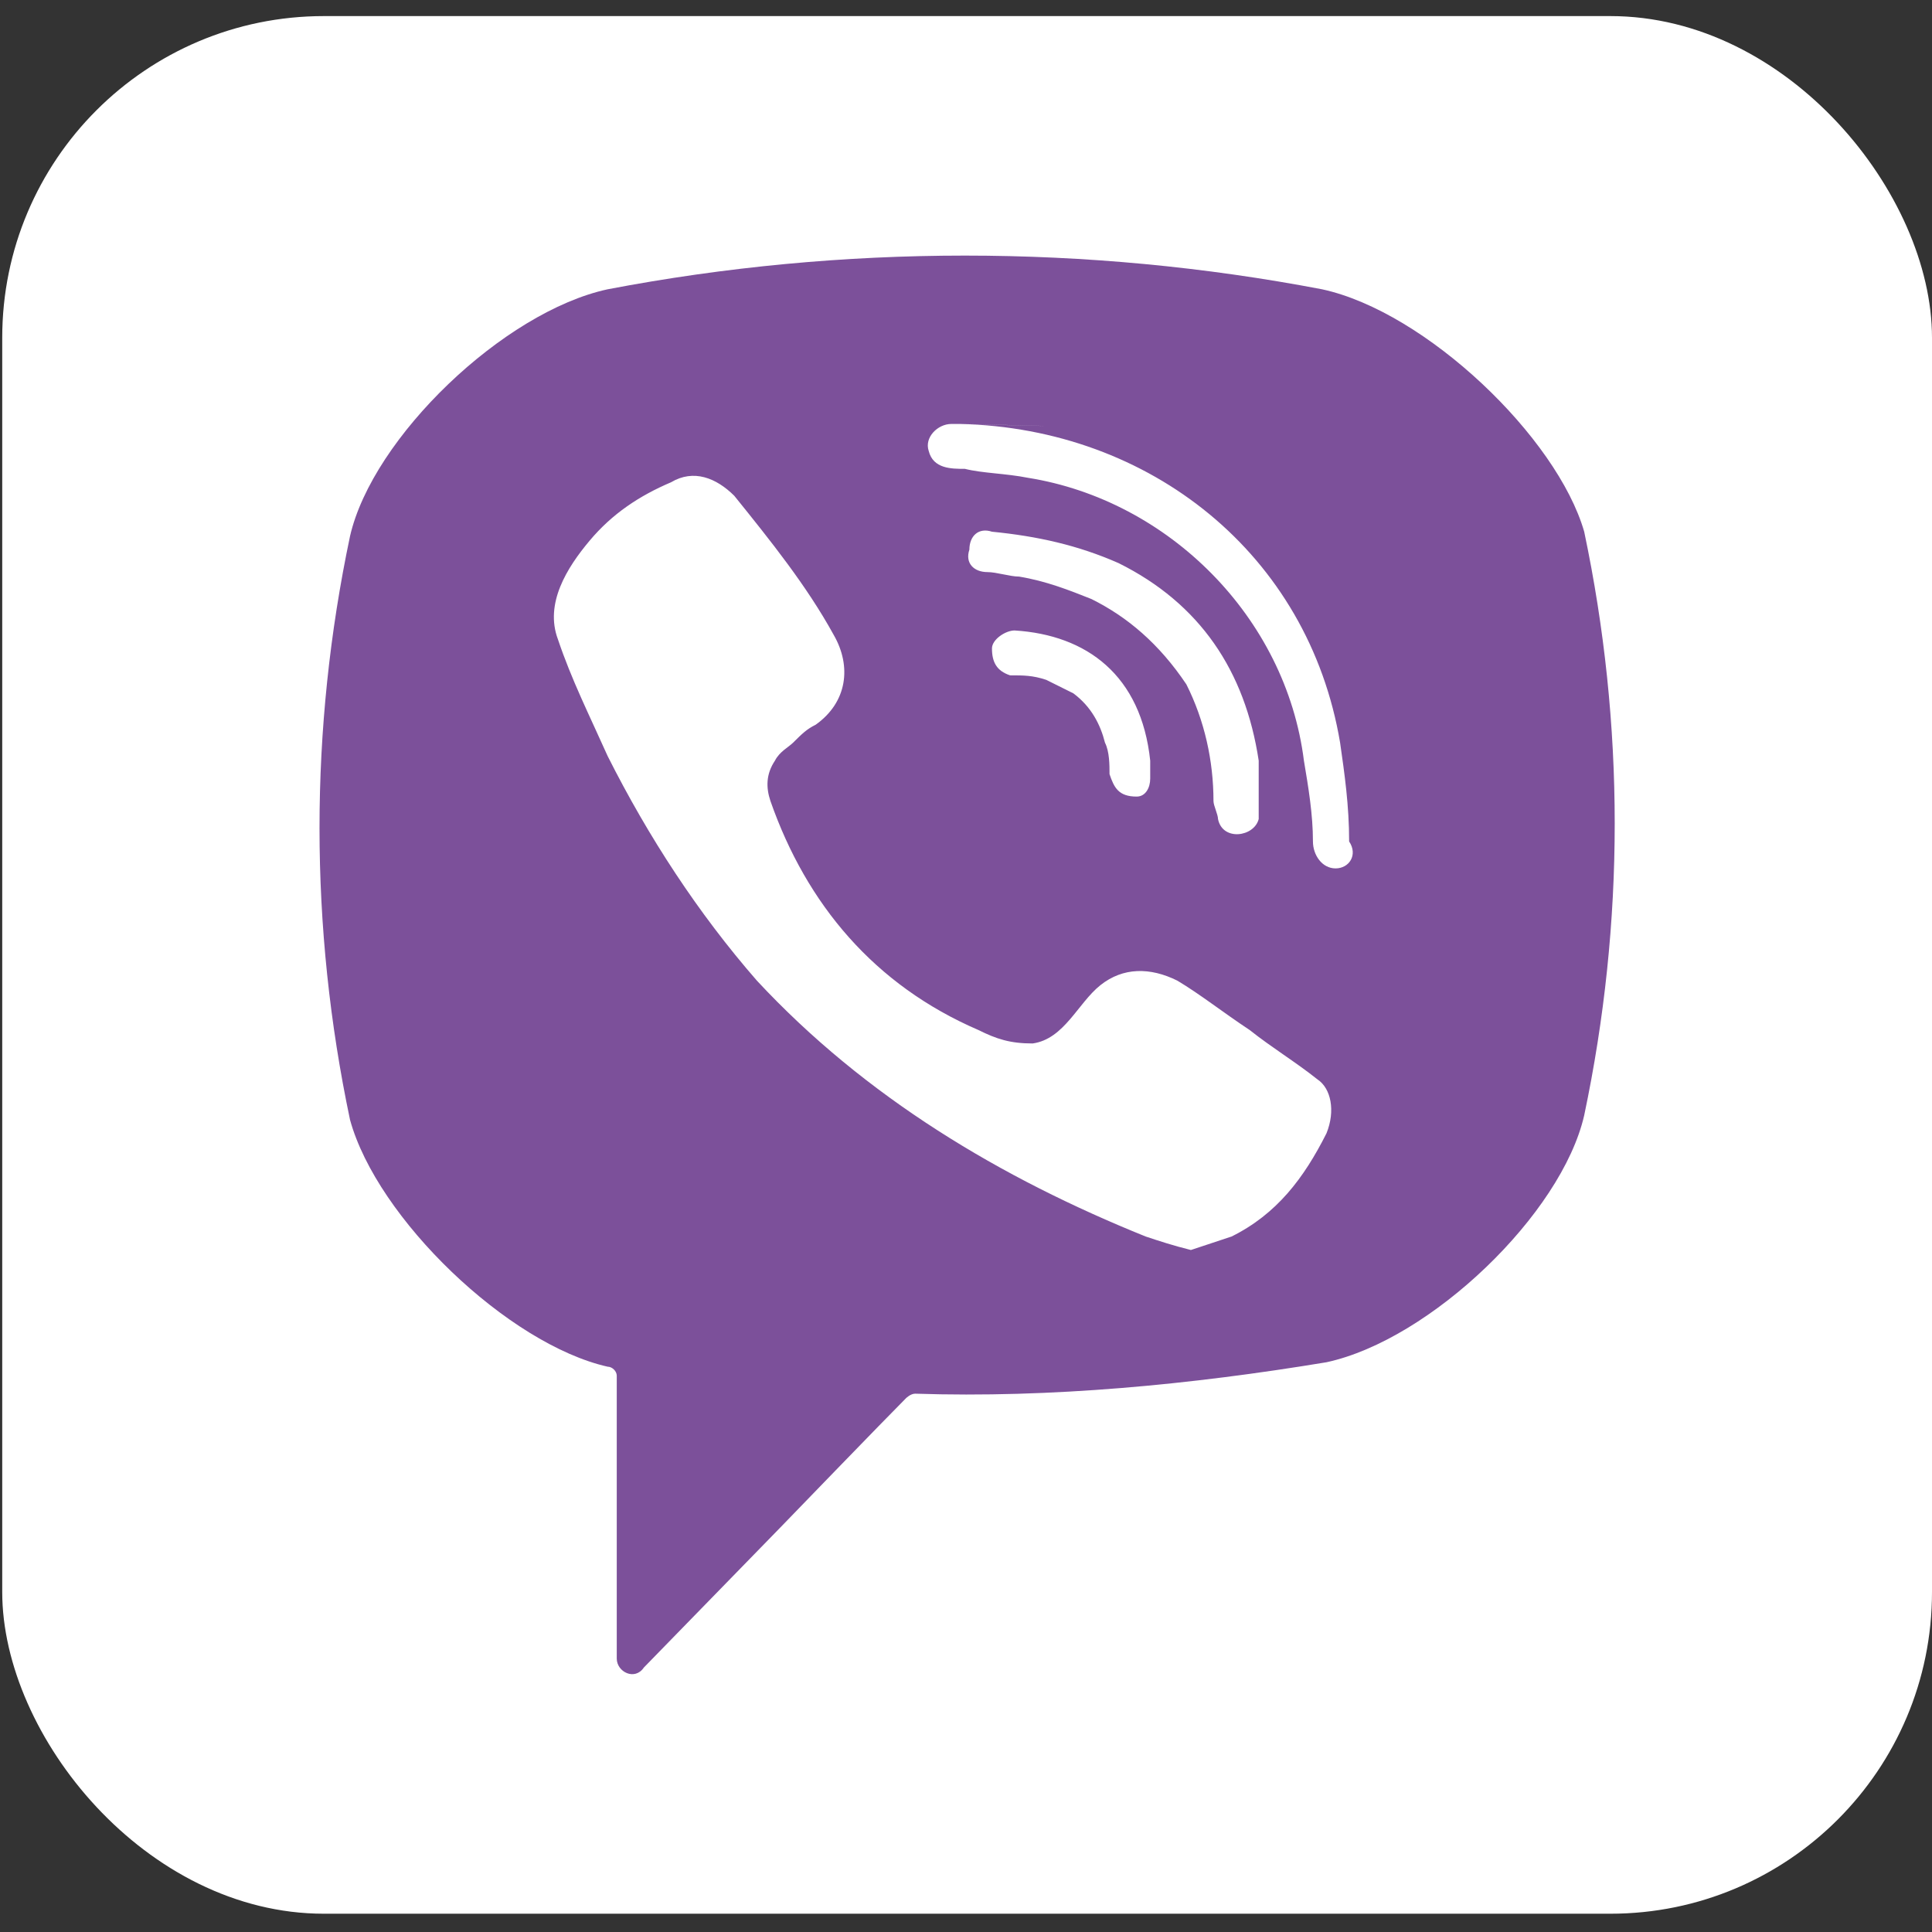 <svg width="52" height="52" viewBox="0 0 52 52" fill="none" xmlns="http://www.w3.org/2000/svg">
<rect x="0" y="0" width="52" height="52" fill="#333333" stroke="none"/>
<rect x="0.06" y="0.433" width="51.94" height="51.075" rx="8.657" fill="white"/>
<path d="M35.582 7.786C29.254 6.577 22.684 6.577 16.356 7.786C13.558 8.39 10.029 11.773 9.421 14.431C8.326 19.627 8.326 24.944 9.421 30.14C10.151 32.798 13.68 36.181 16.356 36.785C16.478 36.785 16.6 36.906 16.6 37.027V44.64C16.6 45.002 17.087 45.244 17.33 44.881L20.98 41.136C20.98 41.136 23.901 38.115 24.387 37.631C24.387 37.631 24.509 37.511 24.631 37.511C28.281 37.631 32.053 37.269 35.703 36.665C38.502 36.06 42.031 32.677 42.639 30.019C43.734 24.823 43.734 19.506 42.639 14.311C41.909 11.773 38.38 8.39 35.582 7.786ZM35.703 30.502C35.095 31.71 34.365 32.677 33.148 33.281C32.783 33.402 32.418 33.523 32.053 33.644C31.566 33.523 31.201 33.402 30.836 33.281C26.942 31.71 23.292 29.535 20.372 26.394C18.79 24.581 17.451 22.527 16.356 20.352C15.87 19.265 15.383 18.298 15.018 17.211C14.653 16.244 15.261 15.277 15.87 14.552C16.478 13.827 17.208 13.344 18.06 12.981C18.668 12.619 19.277 12.861 19.763 13.344C20.737 14.552 21.71 15.761 22.44 17.09C22.927 17.936 22.805 18.902 21.954 19.506C21.71 19.627 21.589 19.748 21.345 19.99C21.224 20.111 20.98 20.231 20.858 20.473C20.615 20.836 20.615 21.198 20.737 21.561C21.71 24.34 23.535 26.515 26.334 27.723C26.821 27.965 27.186 28.085 27.794 28.085C28.646 27.965 29.011 26.998 29.619 26.515C30.228 26.031 30.958 26.031 31.688 26.394C32.296 26.756 32.905 27.24 33.635 27.723C34.243 28.206 34.852 28.569 35.46 29.052C35.825 29.294 35.947 29.898 35.703 30.502ZM30.593 21.44C30.349 21.44 30.471 21.44 30.593 21.44C30.106 21.44 29.985 21.198 29.863 20.836C29.863 20.594 29.863 20.231 29.741 19.99C29.619 19.506 29.376 19.023 28.889 18.661C28.646 18.54 28.403 18.419 28.159 18.298C27.794 18.177 27.551 18.177 27.186 18.177C26.821 18.056 26.699 17.815 26.699 17.452C26.699 17.211 27.064 16.969 27.308 16.969C29.254 17.09 30.715 18.177 30.958 20.473C30.958 20.594 30.958 20.836 30.958 20.956C30.958 21.198 30.836 21.44 30.593 21.44ZM29.376 16.123C28.768 15.881 28.159 15.64 27.429 15.519C27.186 15.519 26.821 15.398 26.578 15.398C26.212 15.398 25.969 15.156 26.091 14.794C26.091 14.431 26.334 14.19 26.699 14.311C27.916 14.431 29.011 14.673 30.106 15.156C32.296 16.244 33.513 18.056 33.878 20.473C33.878 20.594 33.878 20.715 33.878 20.836C33.878 21.077 33.878 21.319 33.878 21.681C33.878 21.802 33.878 21.923 33.878 22.044C33.757 22.527 32.905 22.648 32.783 22.044C32.783 21.923 32.661 21.681 32.661 21.561C32.661 20.473 32.418 19.386 31.931 18.419C31.201 17.331 30.349 16.606 29.376 16.123ZM35.947 23.373C35.582 23.373 35.338 23.011 35.338 22.648C35.338 21.923 35.217 21.198 35.095 20.473C34.608 16.606 31.445 13.465 27.673 12.861C27.064 12.74 26.456 12.74 25.969 12.619C25.604 12.619 25.117 12.619 24.996 12.136C24.874 11.773 25.239 11.411 25.604 11.411C25.726 11.411 25.847 11.411 25.847 11.411C26.091 11.411 30.836 11.531 25.847 11.411C30.958 11.531 35.217 14.915 36.069 19.99C36.19 20.836 36.312 21.681 36.312 22.648C36.555 23.011 36.312 23.373 35.947 23.373Z" fill="#7C509A"/>
</svg>
